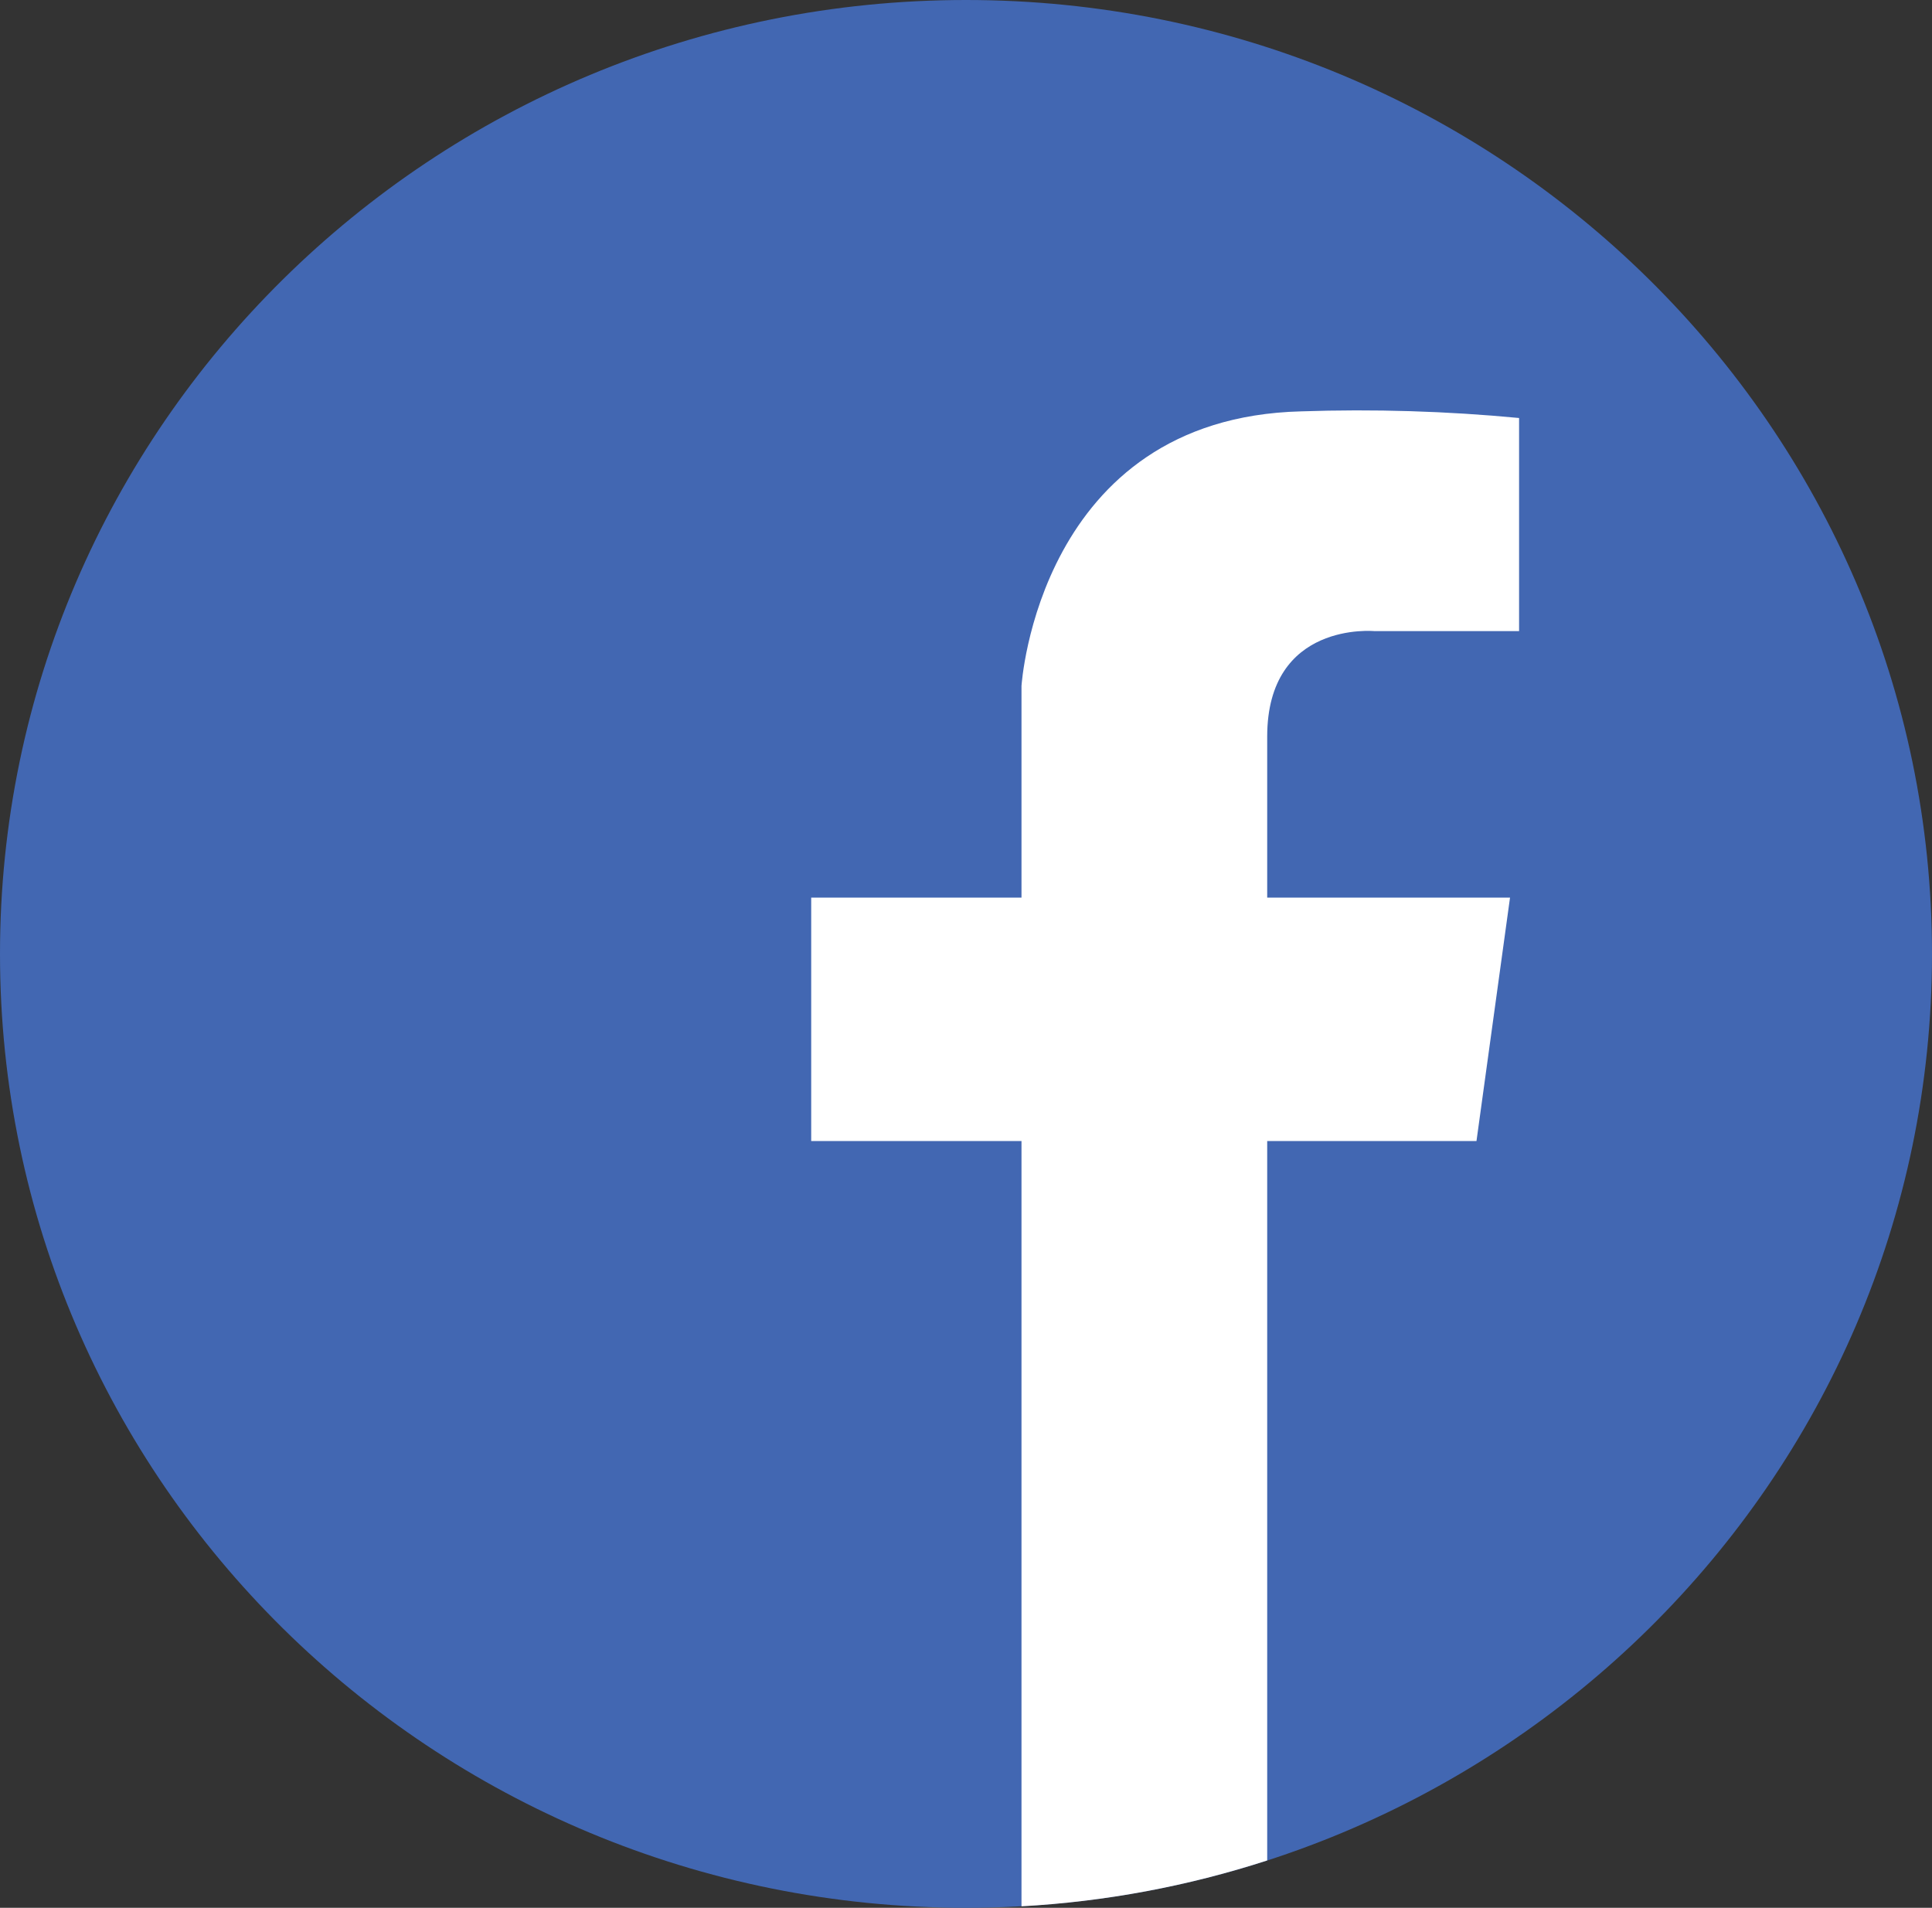 <svg width="80" height="79" viewBox="0 0 80 79" fill="none" xmlns="http://www.w3.org/2000/svg">
<rect x="0" y="0" width="80" height="79" fill="#333333" stroke="none"/>
<path d="M40 79C62.091 79 80 61.315 80 39.5C80 17.685 62.091 0 40 0C17.909 0 0 17.685 0 39.5C0 61.315 17.909 79 40 79Z" fill="#4267B2"/>
<path d="M52.472 30.503V37.168H62.527L61.138 47.249H52.472V77.039C49.179 78.107 45.759 78.746 42.298 78.938V47.249H33.59V37.168H42.298V28.404C42.298 28.404 42.993 17.309 53.875 17.034C56.887 16.932 59.902 17.023 62.902 17.309V26.134H56.916C56.916 26.134 52.472 25.702 52.472 30.503Z" fill="white"/>
</svg>
